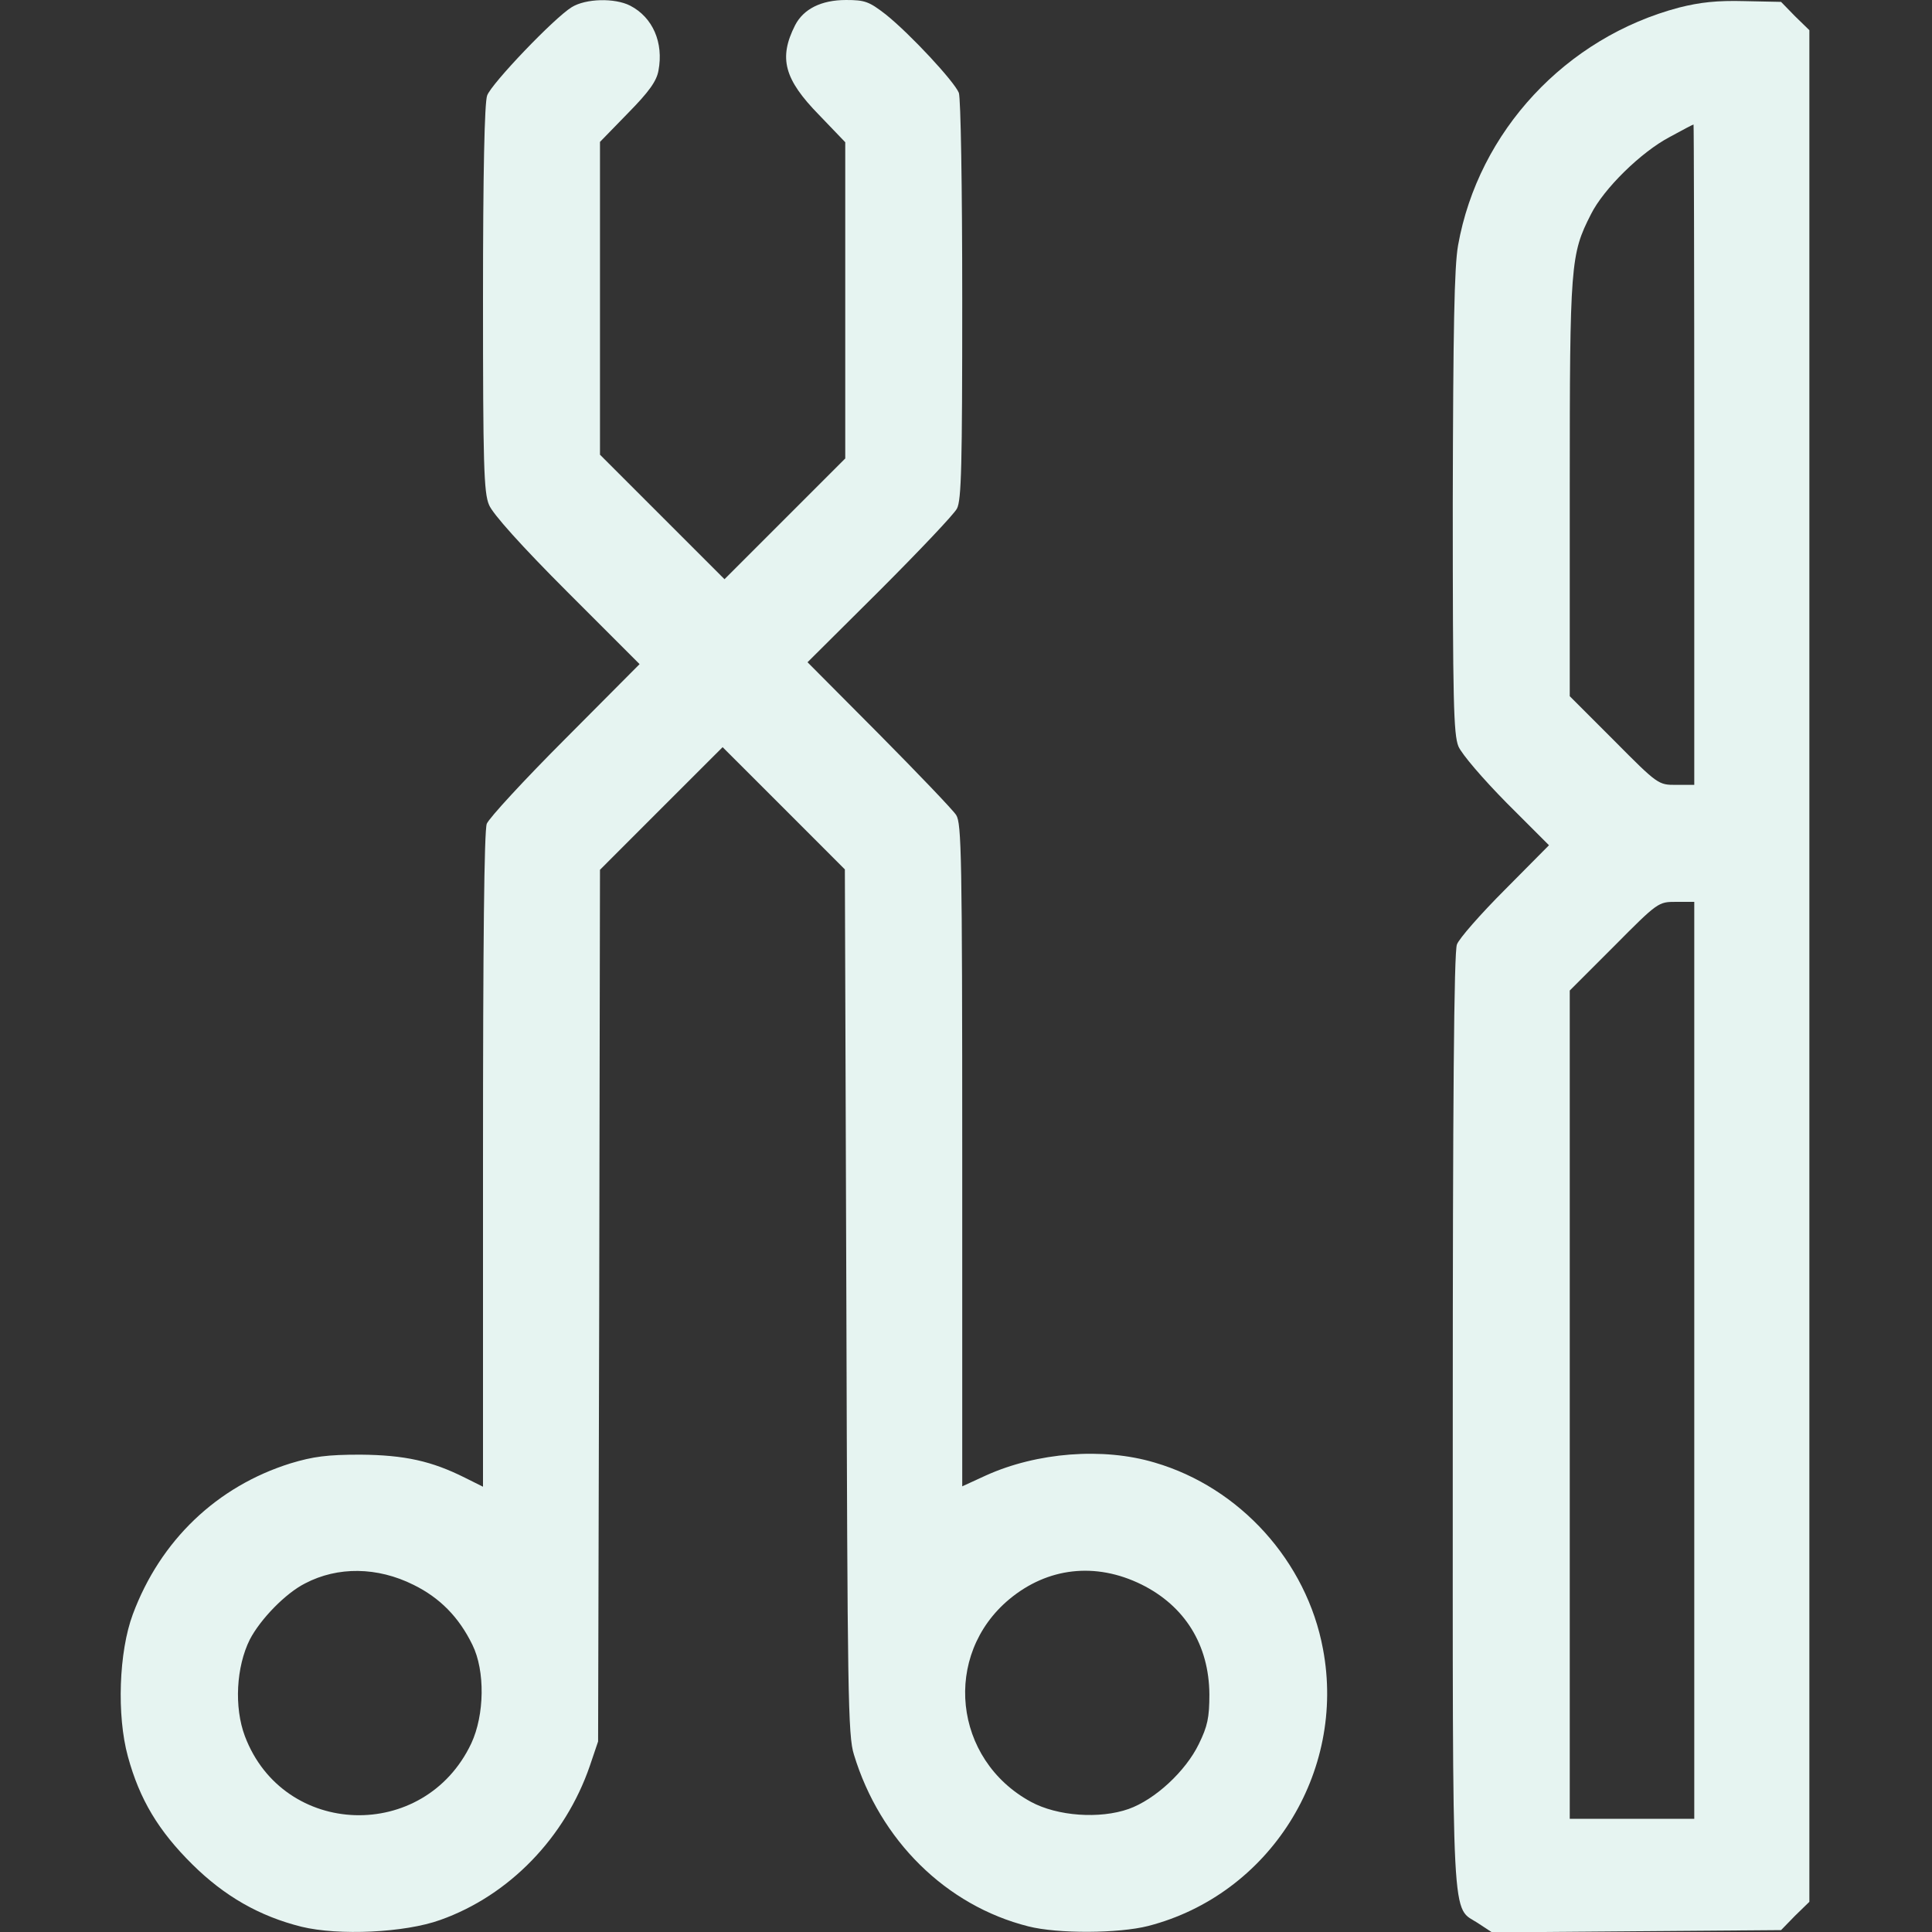 <svg width="40" height="40" viewBox="0 0 40 40" fill="none" xmlns="http://www.w3.org/2000/svg">
<rect x="0" y="0" width="40" height="40" fill="#333333" stroke="none"/>
<g clip-path="url(#clip0_544_920)">
<path d="M11.836 0.149C11.469 0.375 10.172 1.734 10.086 1.977C10.031 2.117 10 3.586 10 6.18C10 9.602 10.016 10.203 10.125 10.453C10.195 10.633 10.797 11.305 11.742 12.25L13.242 13.75L11.703 15.297C10.859 16.141 10.125 16.938 10.078 17.055C10.024 17.203 10 19.516 10 24.031V30.781L9.625 30.594C8.938 30.25 8.383 30.125 7.461 30.117C6.773 30.117 6.484 30.156 6.016 30.297C4.492 30.773 3.32 31.891 2.75 33.422C2.461 34.195 2.414 35.516 2.648 36.367C2.891 37.258 3.281 37.906 3.984 38.602C4.648 39.258 5.367 39.672 6.242 39.891C7.008 40.078 8.383 40.016 9.117 39.75C10.547 39.242 11.703 38.039 12.211 36.563L12.383 36.055L12.406 27.031L12.422 18.008L13.695 16.734L14.961 15.469L16.227 16.734L17.492 18L17.523 26.953C17.547 35.063 17.555 35.938 17.68 36.328C18.219 38.102 19.586 39.453 21.289 39.883C21.898 40.039 23.164 40.031 23.773 39.875C26.281 39.227 27.875 36.703 27.391 34.141C27.055 32.328 25.672 30.797 23.906 30.281C22.836 29.961 21.469 30.07 20.414 30.547L19.922 30.773V23.922C19.922 17.703 19.906 17.047 19.797 16.875C19.727 16.766 19 16.008 18.195 15.195L16.719 13.711L18.211 12.227C19.031 11.406 19.75 10.649 19.812 10.531C19.906 10.359 19.922 9.625 19.922 6.219C19.922 3.828 19.891 2.039 19.852 1.922C19.758 1.688 18.844 0.703 18.336 0.297C17.992 0.031 17.906 7.24792e-05 17.516 7.24792e-05C17 7.24792e-05 16.633 0.188 16.461 0.524C16.117 1.203 16.234 1.641 16.961 2.383L17.5 2.945V6.219V9.492L16.25 10.742L15 11.992L13.711 10.703L12.422 9.414V6.18V2.938L13 2.344C13.438 1.899 13.594 1.68 13.633 1.461C13.742 0.883 13.516 0.359 13.047 0.117C12.727 -0.047 12.125 -0.031 11.836 0.149ZM8.563 32.813C9.102 33.078 9.5 33.477 9.781 34.055C10.047 34.594 10.031 35.508 9.758 36.094C8.789 38.148 5.867 38.055 5.07 35.945C4.844 35.344 4.891 34.508 5.172 33.945C5.391 33.523 5.914 32.984 6.32 32.781C6.992 32.43 7.813 32.438 8.563 32.813ZM23.633 32.805C24.531 33.25 25.031 34.055 25.039 35.078C25.039 35.563 25 35.742 24.82 36.109C24.547 36.672 23.914 37.258 23.367 37.453C22.766 37.664 21.891 37.602 21.344 37.305C19.734 36.43 19.508 34.266 20.898 33.109C21.688 32.453 22.68 32.336 23.633 32.805Z" fill="#E6F4F1"/>
<path d="M34.766 0.156C32.422 0.773 30.609 2.719 30.188 5.078C30.109 5.523 30.086 6.789 30.078 10.414C30.078 14.516 30.094 15.203 30.195 15.453C30.266 15.617 30.695 16.117 31.195 16.625L32.07 17.5L31.156 18.422C30.656 18.922 30.203 19.438 30.164 19.555C30.102 19.703 30.078 22.883 30.078 29.438C30.078 40.227 30.039 39.438 30.617 39.828L30.891 40.008L33.883 39.984L36.875 39.961L37.164 39.664L37.461 39.375V20V0.625L37.164 0.336L36.875 0.039L36.109 0.023C35.555 0.008 35.195 0.047 34.766 0.156ZM35.078 9.414V16.25H34.703C34.336 16.25 34.328 16.25 33.414 15.328L32.5 14.414V10.117C32.5 5.453 32.516 5.266 32.938 4.438C33.203 3.906 33.977 3.148 34.57 2.836C34.828 2.695 35.047 2.578 35.063 2.578C35.07 2.578 35.078 5.656 35.078 9.414ZM35.078 28.164V37.656H33.789H32.5V29.086V20.508L33.414 19.594C34.328 18.672 34.336 18.672 34.703 18.672H35.078V28.164Z" fill="#E6F4F1"/>
</g>
<defs>
<clipPath id="clip0_544_920">
<rect width="40" height="40" fill="white"/>
</clipPath>
</defs>
</svg>
